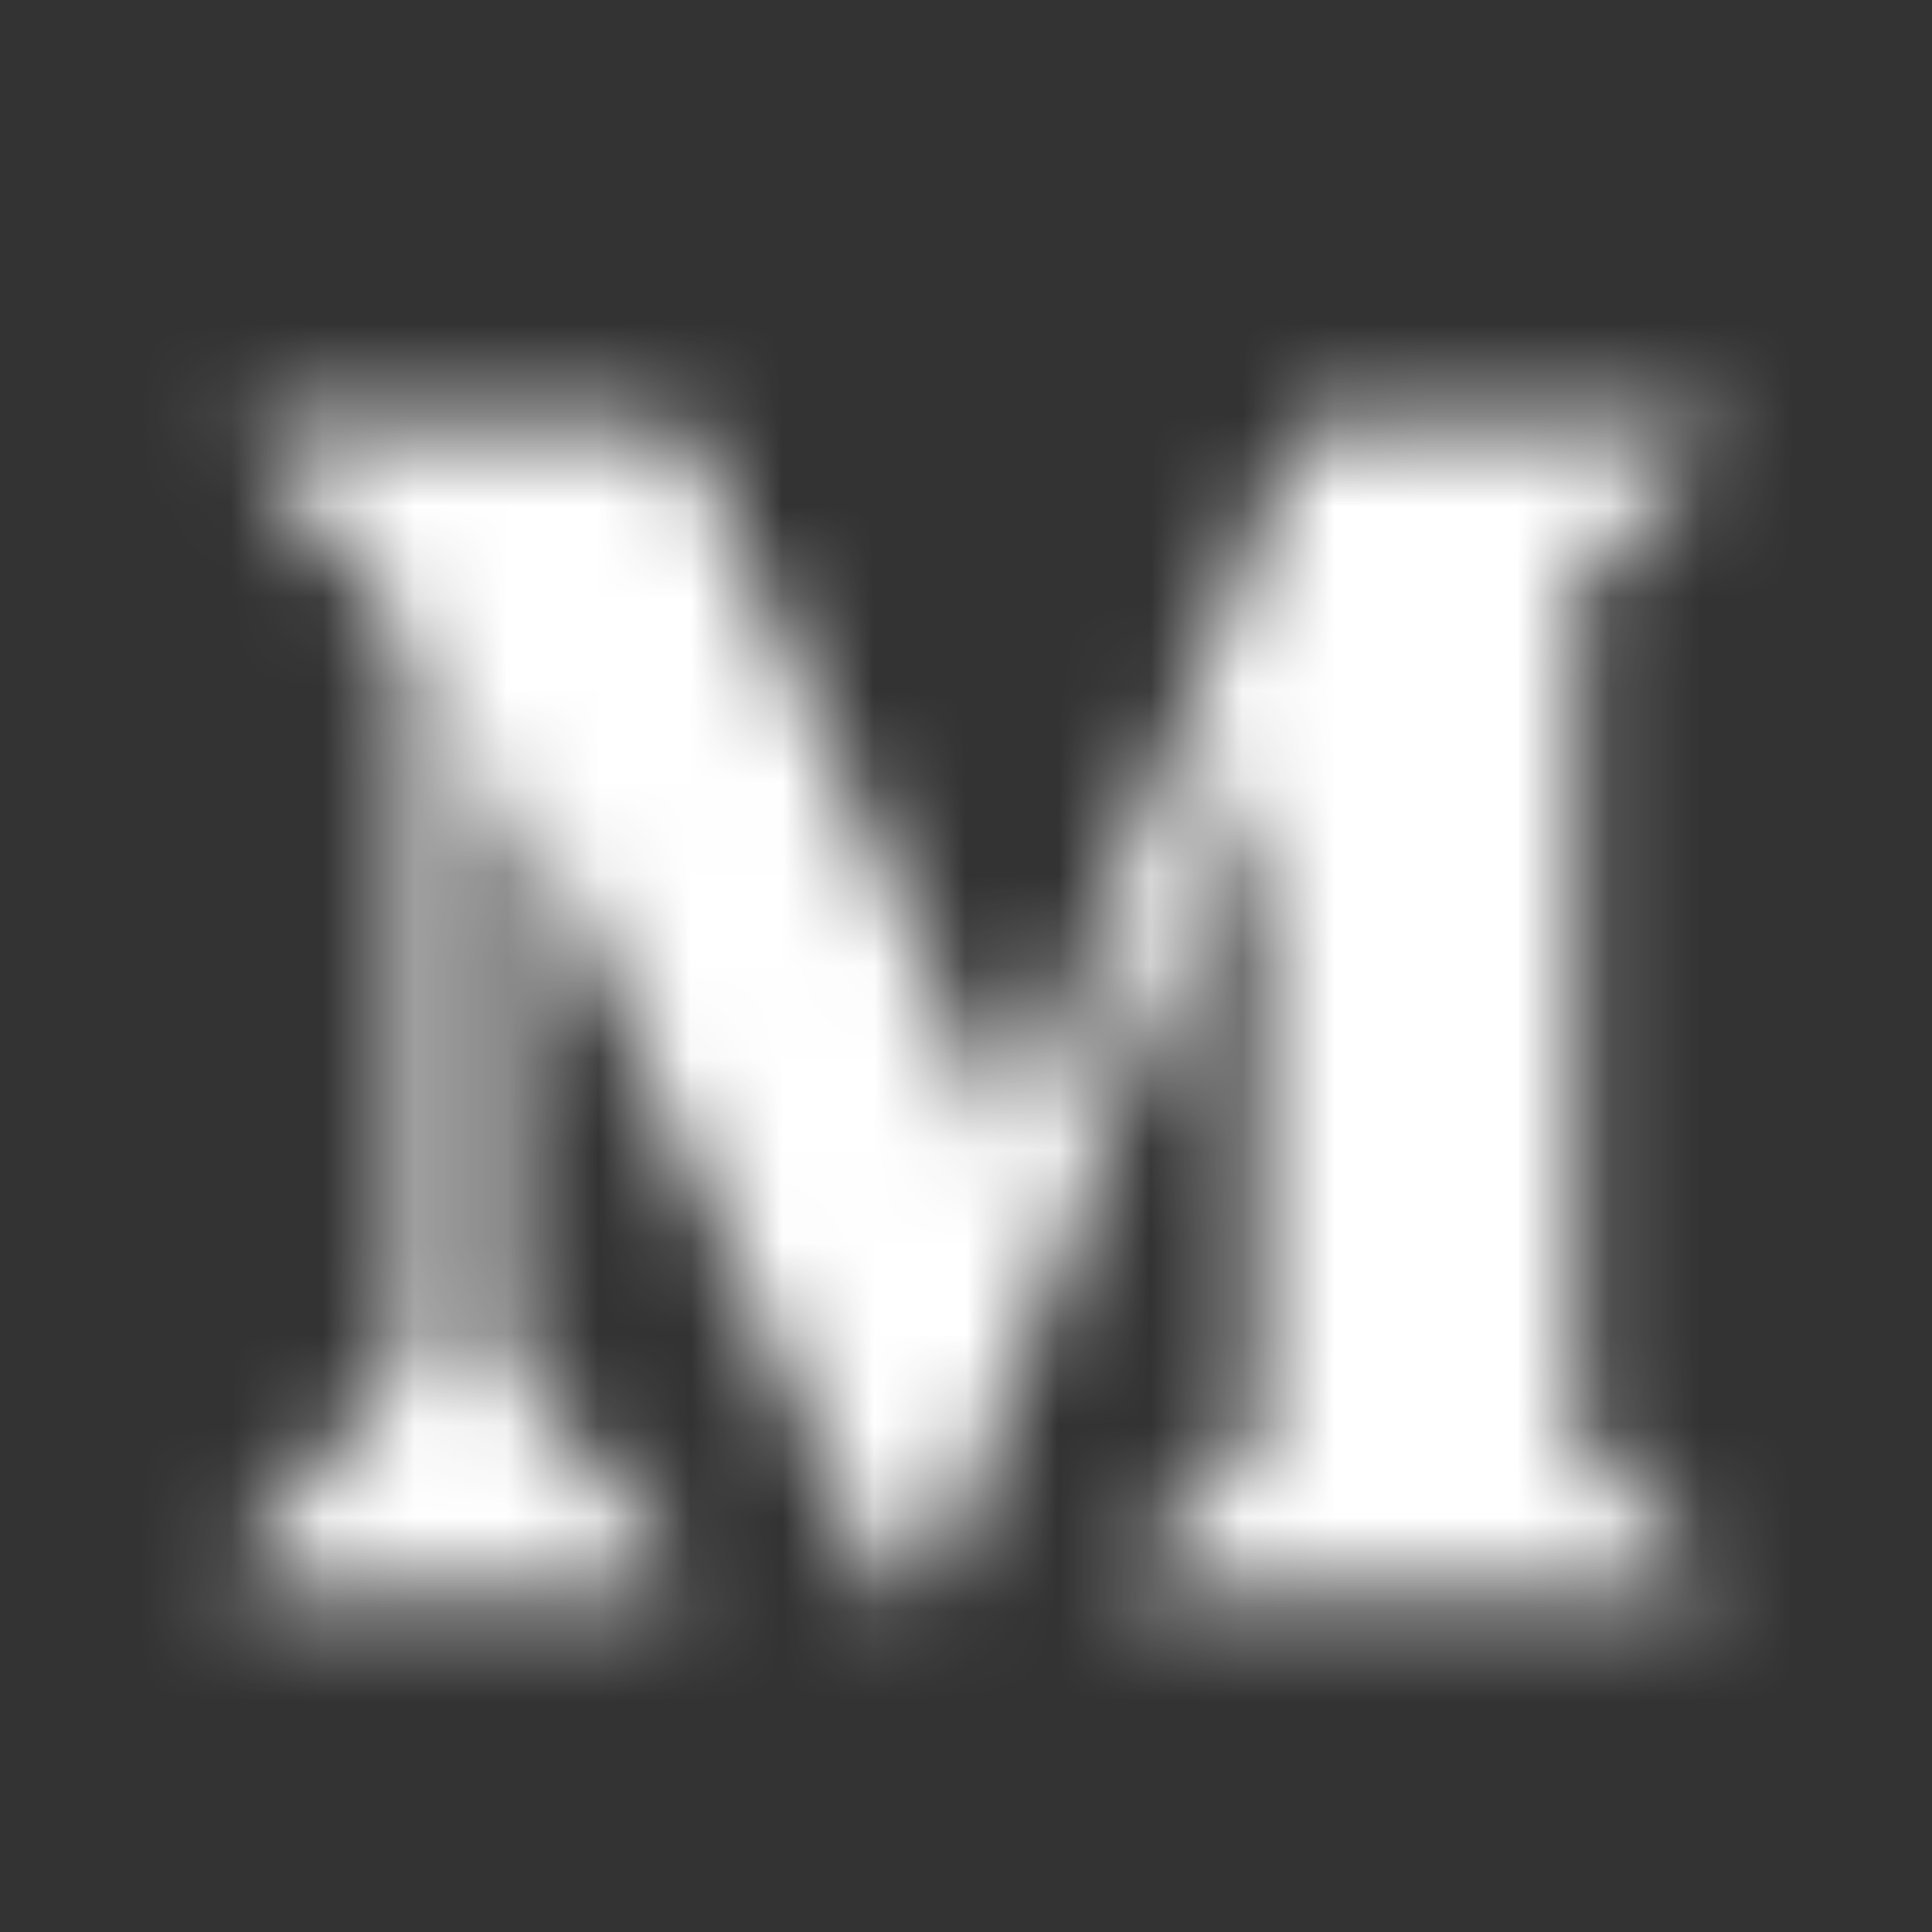 <svg width="21" height="21" viewBox="0 0 21 21" fill="none" xmlns="http://www.w3.org/2000/svg">
<rect x="0" y="0" width="21" height="21" fill="#333333" stroke="none"/>
<mask id="mask0_53_1727" style="mask-type:alpha" maskUnits="userSpaceOnUse" x="0" y="0" width="21" height="21">
<path d="M7.333 17.3H2.579C2.557 17.148 2.572 17.025 2.679 16.895C3.221 16.258 3.747 15.609 4.281 14.964C4.437 14.774 4.504 14.559 4.47 14.318C4.463 14.278 4.467 14.233 4.467 14.189C4.467 11.897 4.467 9.606 4.47 7.31C4.47 7.051 4.4 6.847 4.229 6.647C3.755 6.101 3.306 5.538 2.839 4.989C2.746 4.878 2.783 4.763 2.772 4.633H2.887C4.359 4.633 5.831 4.633 7.303 4.633C7.385 4.633 7.422 4.655 7.459 4.73C8.62 7.284 9.784 9.835 10.948 12.386C10.963 12.416 10.978 12.446 10.996 12.487C11.156 12.09 11.308 11.712 11.46 11.334C12.342 9.131 13.225 6.928 14.107 4.726C14.13 4.674 14.148 4.633 14.23 4.633C15.654 4.633 17.074 4.633 18.498 4.633C18.516 4.633 18.538 4.633 18.564 4.633C18.579 4.774 18.587 4.896 18.457 5.011C18.053 5.378 17.663 5.764 17.27 6.139C17.181 6.224 17.14 6.328 17.144 6.45C17.144 6.495 17.144 6.543 17.144 6.587C17.144 9.509 17.144 12.427 17.144 15.349C17.144 15.401 17.144 15.457 17.14 15.509C17.137 15.627 17.178 15.727 17.263 15.813C17.667 16.209 18.071 16.606 18.475 16.999C18.579 17.099 18.505 17.211 18.542 17.326H12.272C12.253 17.185 12.25 17.062 12.376 16.947C12.769 16.584 13.147 16.202 13.533 15.835C13.64 15.735 13.685 15.62 13.685 15.475C13.685 13.08 13.685 10.685 13.685 8.289C13.685 8.271 13.685 8.252 13.685 8.234H13.666C13.655 8.26 13.64 8.293 13.629 8.323C12.465 11.278 11.3 14.237 10.14 17.192C10.106 17.277 10.066 17.307 9.977 17.3C9.888 17.292 9.799 17.292 9.71 17.3C9.628 17.307 9.595 17.274 9.565 17.203C8.208 14.241 6.851 11.278 5.494 8.319C5.479 8.289 5.464 8.263 5.427 8.237V8.36C5.427 10.306 5.427 12.249 5.427 14.196C5.427 14.348 5.427 14.5 5.46 14.648C5.483 14.752 5.546 14.86 5.612 14.941C6.15 15.601 6.691 16.261 7.244 16.914C7.344 17.033 7.34 17.155 7.333 17.296V17.3Z" fill="black"/>
</mask>
<g mask="url(#mask0_53_1727)">
<rect x="-3.429" y="-3.021" width="28" height="28" fill="white"/>
</g>
</svg>
